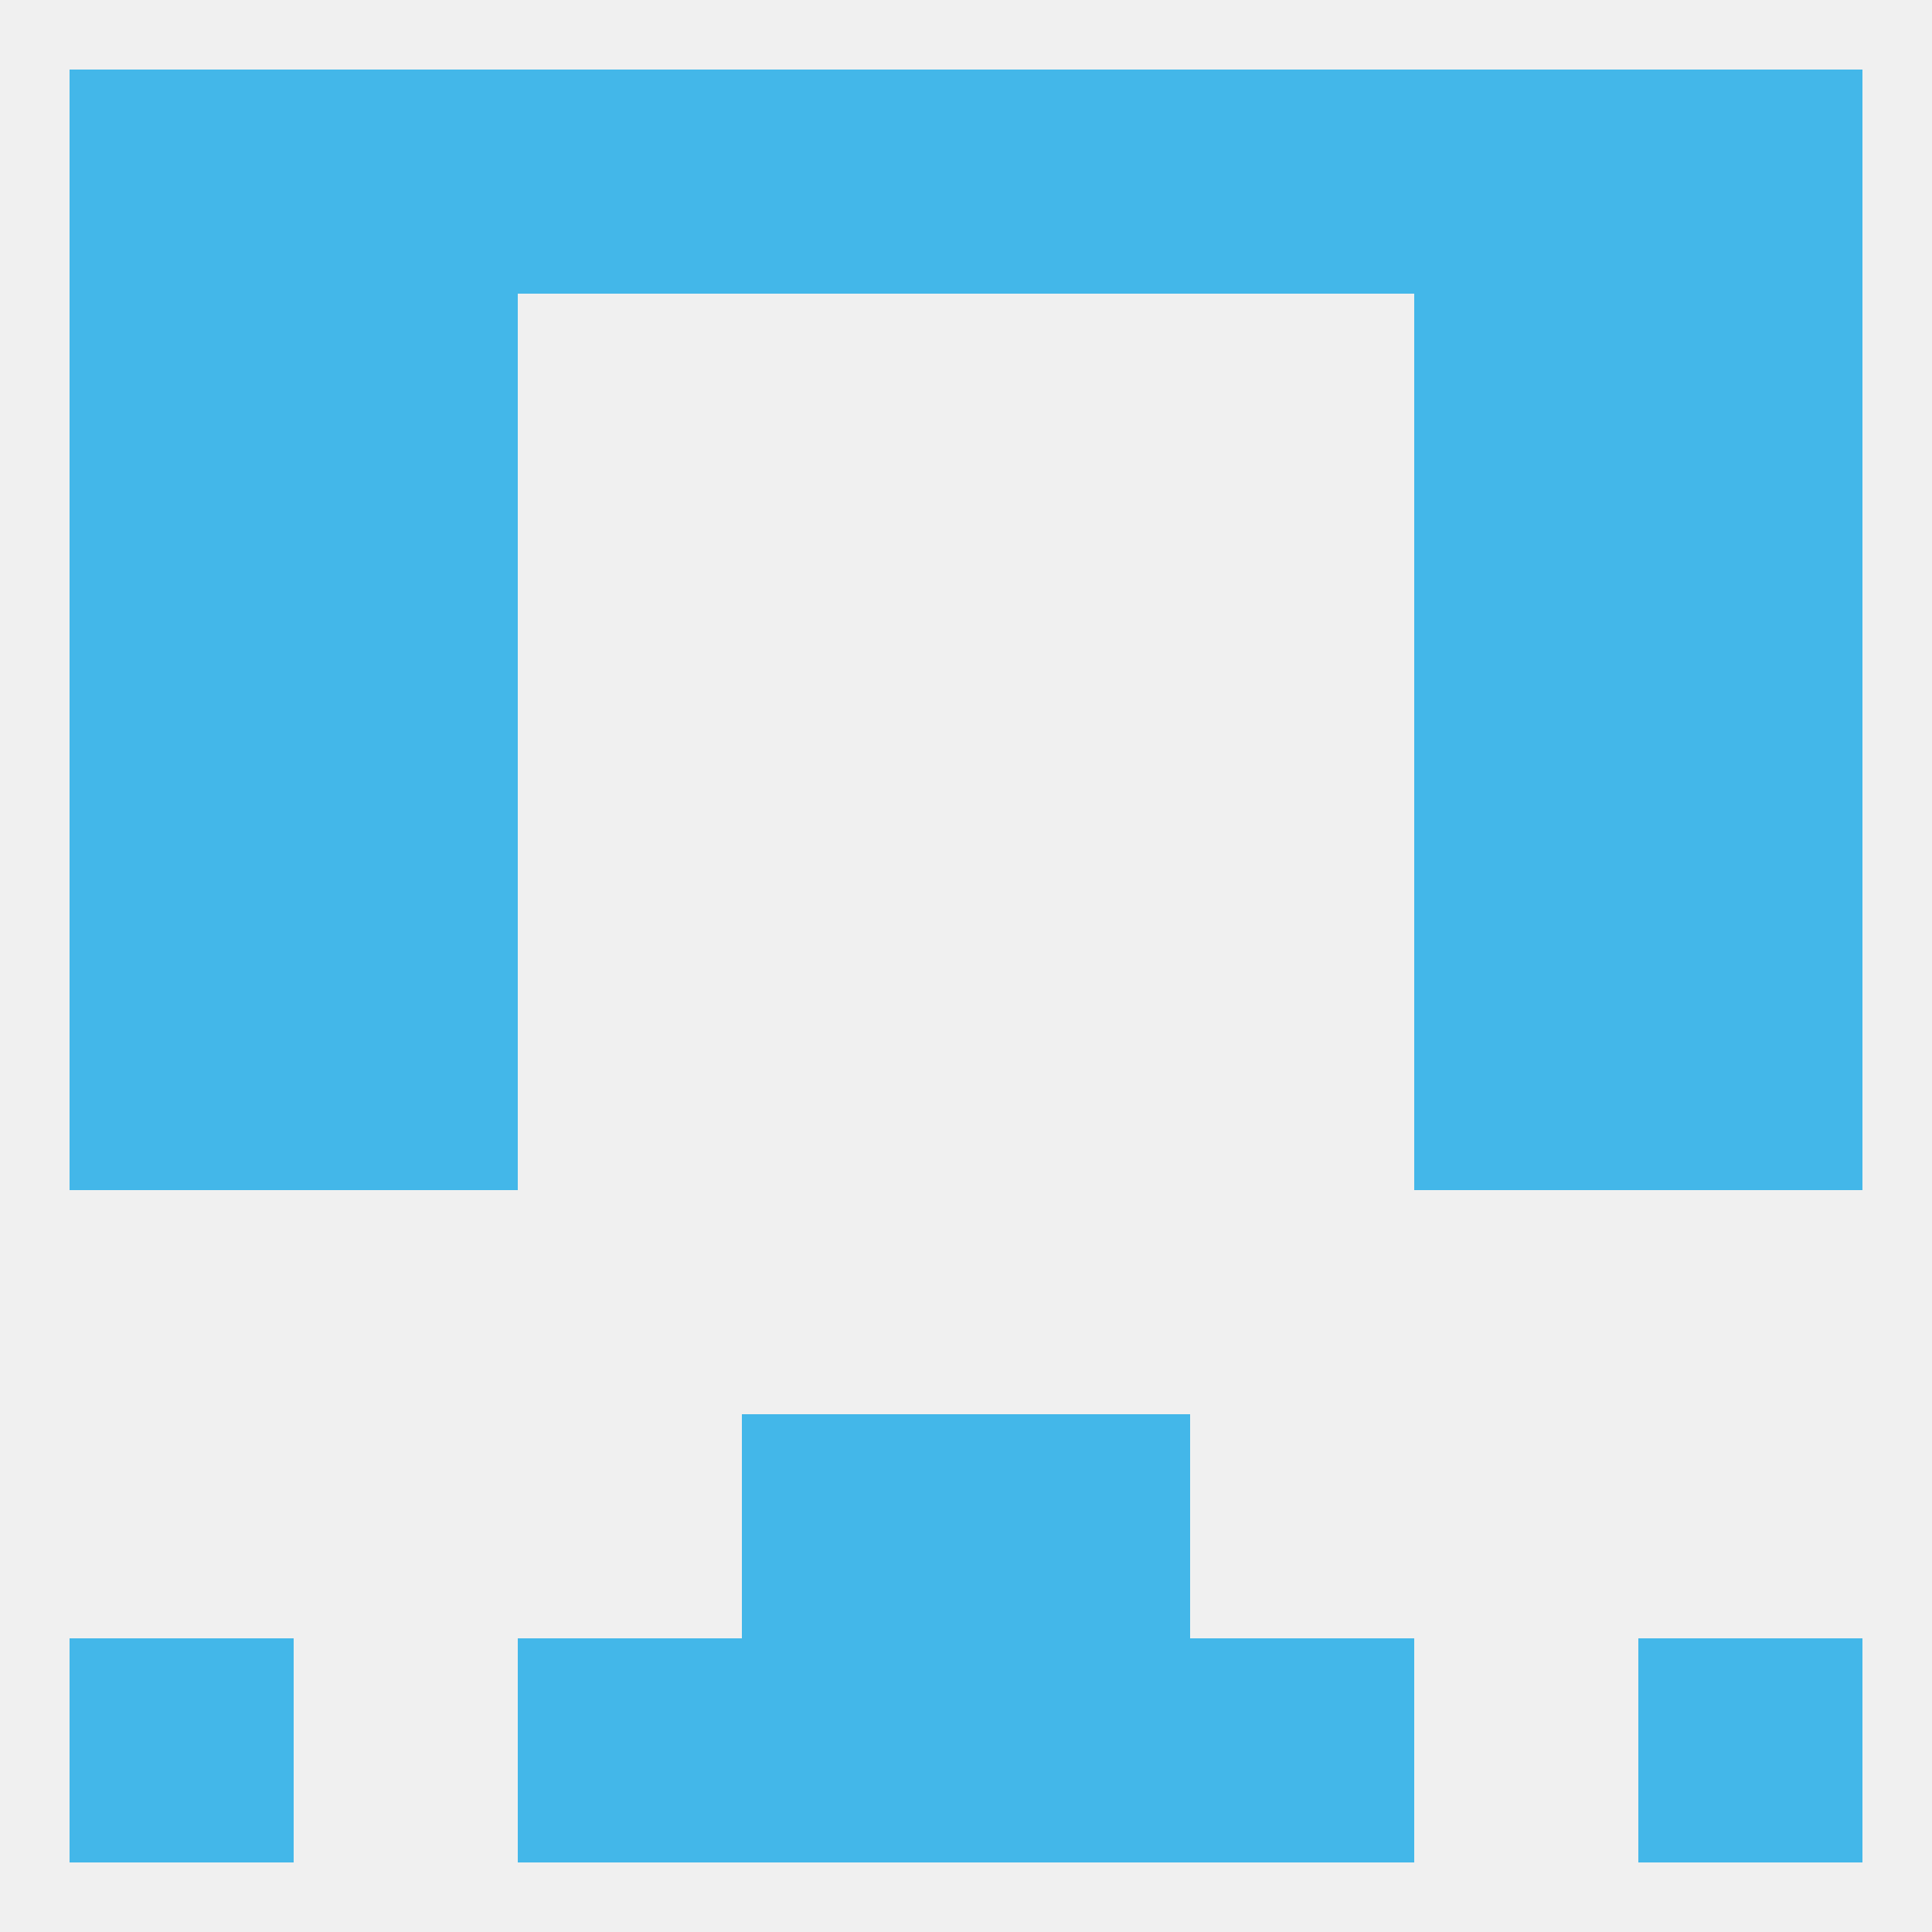 
<!--   <?xml version="1.0"?> -->
<svg version="1.1" baseprofile="full" xmlns="http://www.w3.org/2000/svg" xmlns:xlink="http://www.w3.org/1999/xlink" xmlns:ev="http://www.w3.org/2001/xml-events" width="250" height="250" viewBox="0 0 250 250" >
	<rect width="100%" height="100%" fill="rgba(240,240,240,255)"/>

	<rect x="67" y="212" width="29" height="29" fill="rgba(67,183,233,255)"/>
	<rect x="154" y="212" width="29" height="29" fill="rgba(67,183,233,255)"/>
	<rect x="96" y="212" width="29" height="29" fill="rgba(67,183,233,255)"/>
	<rect x="125" y="212" width="29" height="29" fill="rgba(67,183,233,255)"/>
	<rect x="9" y="212" width="29" height="29" fill="rgba(67,183,233,255)"/>
	<rect x="212" y="212" width="29" height="29" fill="rgba(67,183,233,255)"/>
	<rect x="67" y="9" width="29" height="29" fill="rgba(67,183,233,255)"/>
	<rect x="183" y="9" width="29" height="29" fill="rgba(67,183,233,255)"/>
	<rect x="96" y="9" width="29" height="29" fill="rgba(67,183,233,255)"/>
	<rect x="125" y="9" width="29" height="29" fill="rgba(67,183,233,255)"/>
	<rect x="9" y="9" width="29" height="29" fill="rgba(67,183,233,255)"/>
	<rect x="212" y="9" width="29" height="29" fill="rgba(67,183,233,255)"/>
	<rect x="154" y="9" width="29" height="29" fill="rgba(67,183,233,255)"/>
	<rect x="38" y="9" width="29" height="29" fill="rgba(67,183,233,255)"/>
	<rect x="125" y="183" width="29" height="29" fill="rgba(67,183,233,255)"/>
	<rect x="96" y="183" width="29" height="29" fill="rgba(67,183,233,255)"/>
	<rect x="38" y="67" width="29" height="29" fill="rgba(67,183,233,255)"/>
	<rect x="183" y="67" width="29" height="29" fill="rgba(67,183,233,255)"/>
	<rect x="9" y="67" width="29" height="29" fill="rgba(67,183,233,255)"/>
	<rect x="212" y="67" width="29" height="29" fill="rgba(67,183,233,255)"/>
	<rect x="9" y="125" width="29" height="29" fill="rgba(67,183,233,255)"/>
	<rect x="212" y="125" width="29" height="29" fill="rgba(67,183,233,255)"/>
	<rect x="38" y="125" width="29" height="29" fill="rgba(67,183,233,255)"/>
	<rect x="183" y="125" width="29" height="29" fill="rgba(67,183,233,255)"/>
	<rect x="9" y="96" width="29" height="29" fill="rgba(67,183,233,255)"/>
	<rect x="212" y="96" width="29" height="29" fill="rgba(67,183,233,255)"/>
	<rect x="38" y="96" width="29" height="29" fill="rgba(67,183,233,255)"/>
	<rect x="183" y="96" width="29" height="29" fill="rgba(67,183,233,255)"/>
	<rect x="183" y="38" width="29" height="29" fill="rgba(67,183,233,255)"/>
	<rect x="9" y="38" width="29" height="29" fill="rgba(67,183,233,255)"/>
	<rect x="212" y="38" width="29" height="29" fill="rgba(67,183,233,255)"/>
	<rect x="38" y="38" width="29" height="29" fill="rgba(67,183,233,255)"/>
</svg>